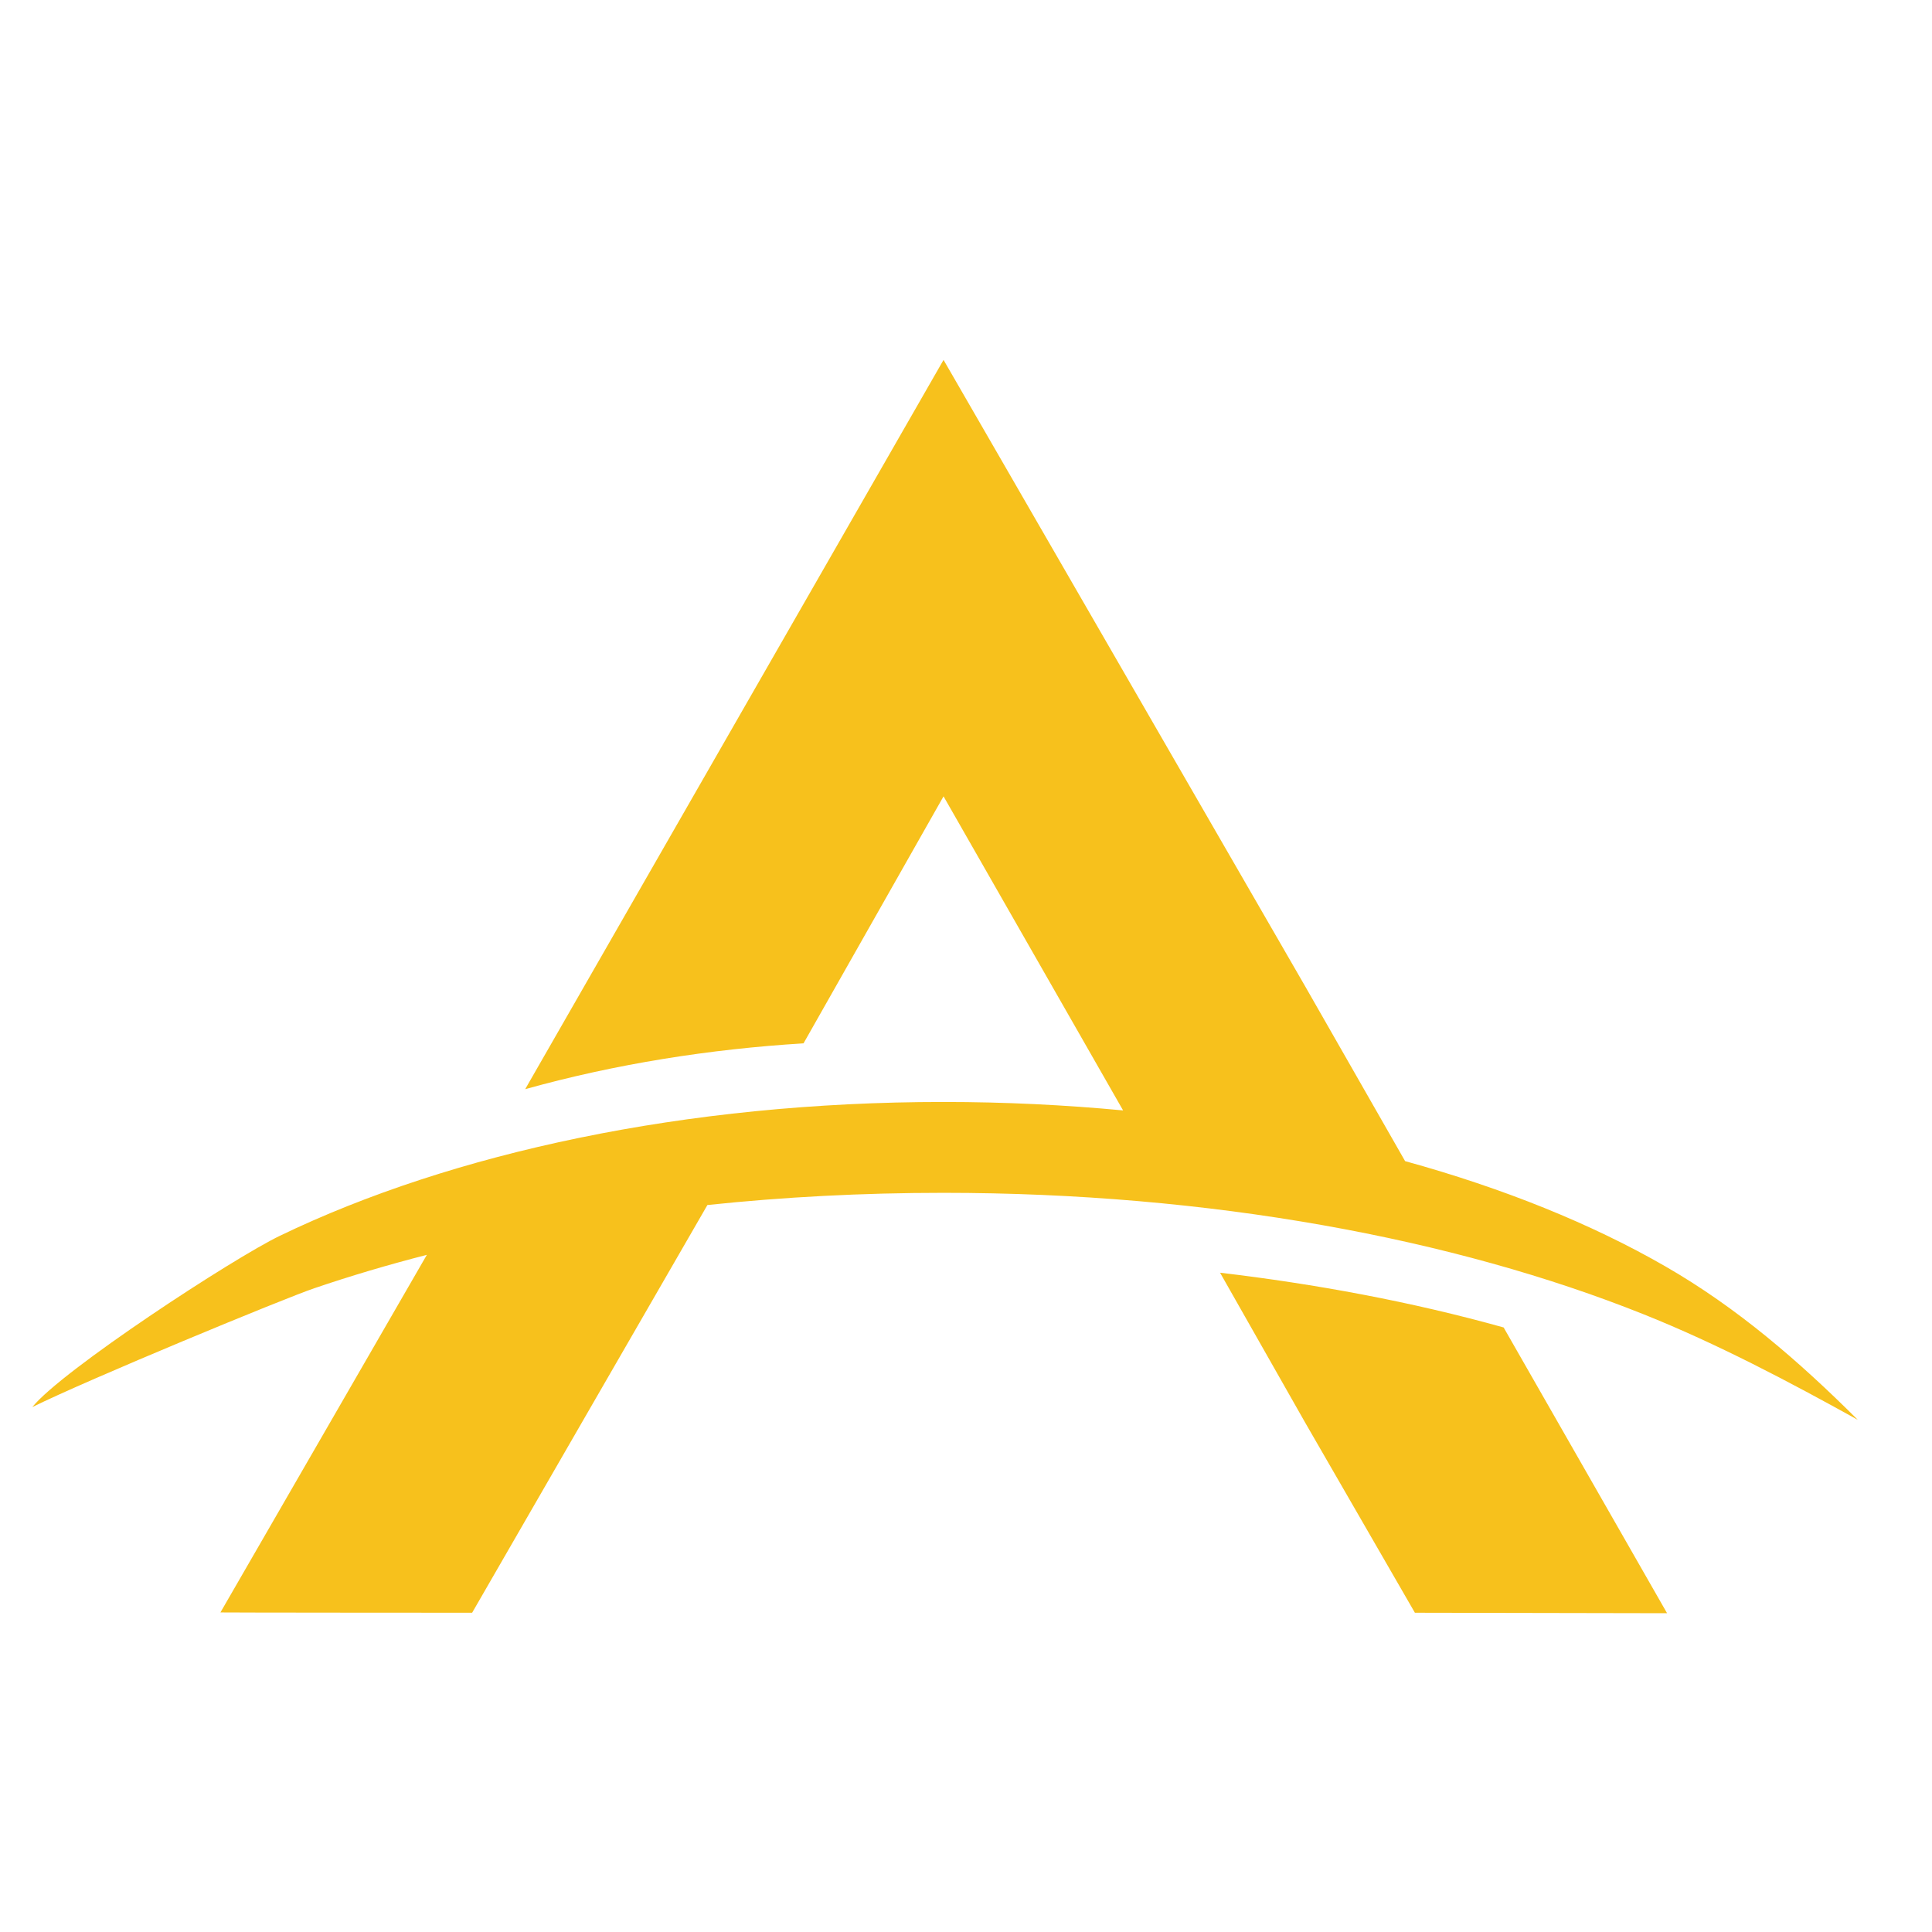 <?xml version="1.0" encoding="utf-8"?>
<!-- Generator: Adobe Illustrator 16.0.0, SVG Export Plug-In . SVG Version: 6.00 Build 0)  -->
<!DOCTYPE svg PUBLIC "-//W3C//DTD SVG 1.1//EN" "http://www.w3.org/Graphics/SVG/1.1/DTD/svg11.dtd">
<svg version="1.1" id="Calque_1" xmlns="http://www.w3.org/2000/svg" xmlns:xlink="http://www.w3.org/1999/xlink" x="0px" y="0px"
	 width="32px" height="32px" viewBox="0 0 32 32" enable-background="new 0 0 32 32" xml:space="preserve">
<path fill-rule="evenodd" clip-rule="evenodd" fill="#F7C11C" d="M30.771,23.517c-1.139-0.632-2.334-1.263-3.545-1.747
	c-3.139-1.257-7.185-2.013-11.6-2.013c-1.343,0-2.65,0.069-3.909,0.202l-2.081,3.605L7.82,26.712c-0.328,0-4.167-0.002-4.169-0.005
	l3.419-5.923c-0.647,0.166-1.27,0.351-1.866,0.554c-0.472,0.158-3.759,1.516-4.669,1.968c0.488-0.607,3.322-2.463,4.104-2.839
	c2.843-1.371,6.718-2.215,10.989-2.215c1.017,0,2.011,0.049,2.974,0.14l-2.974-5.202l-2.319,4.091
	c-1.547,0.095-3.108,0.34-4.61,0.759l0.073-0.128l6.856-11.951l5.99,10.376l1.655,2.895c1.636,0.451,3.093,1.042,4.307,1.741
	C28.775,21.66,29.797,22.546,30.771,23.517L30.771,23.517z M27.612,26.72c-1.169-0.001-3.711-0.008-4.177-0.008l-1.816-3.147
	l-1.411-2.485c1.576,0.186,3.17,0.48,4.697,0.907L27.612,26.72L27.612,26.72z"/>
</svg>
